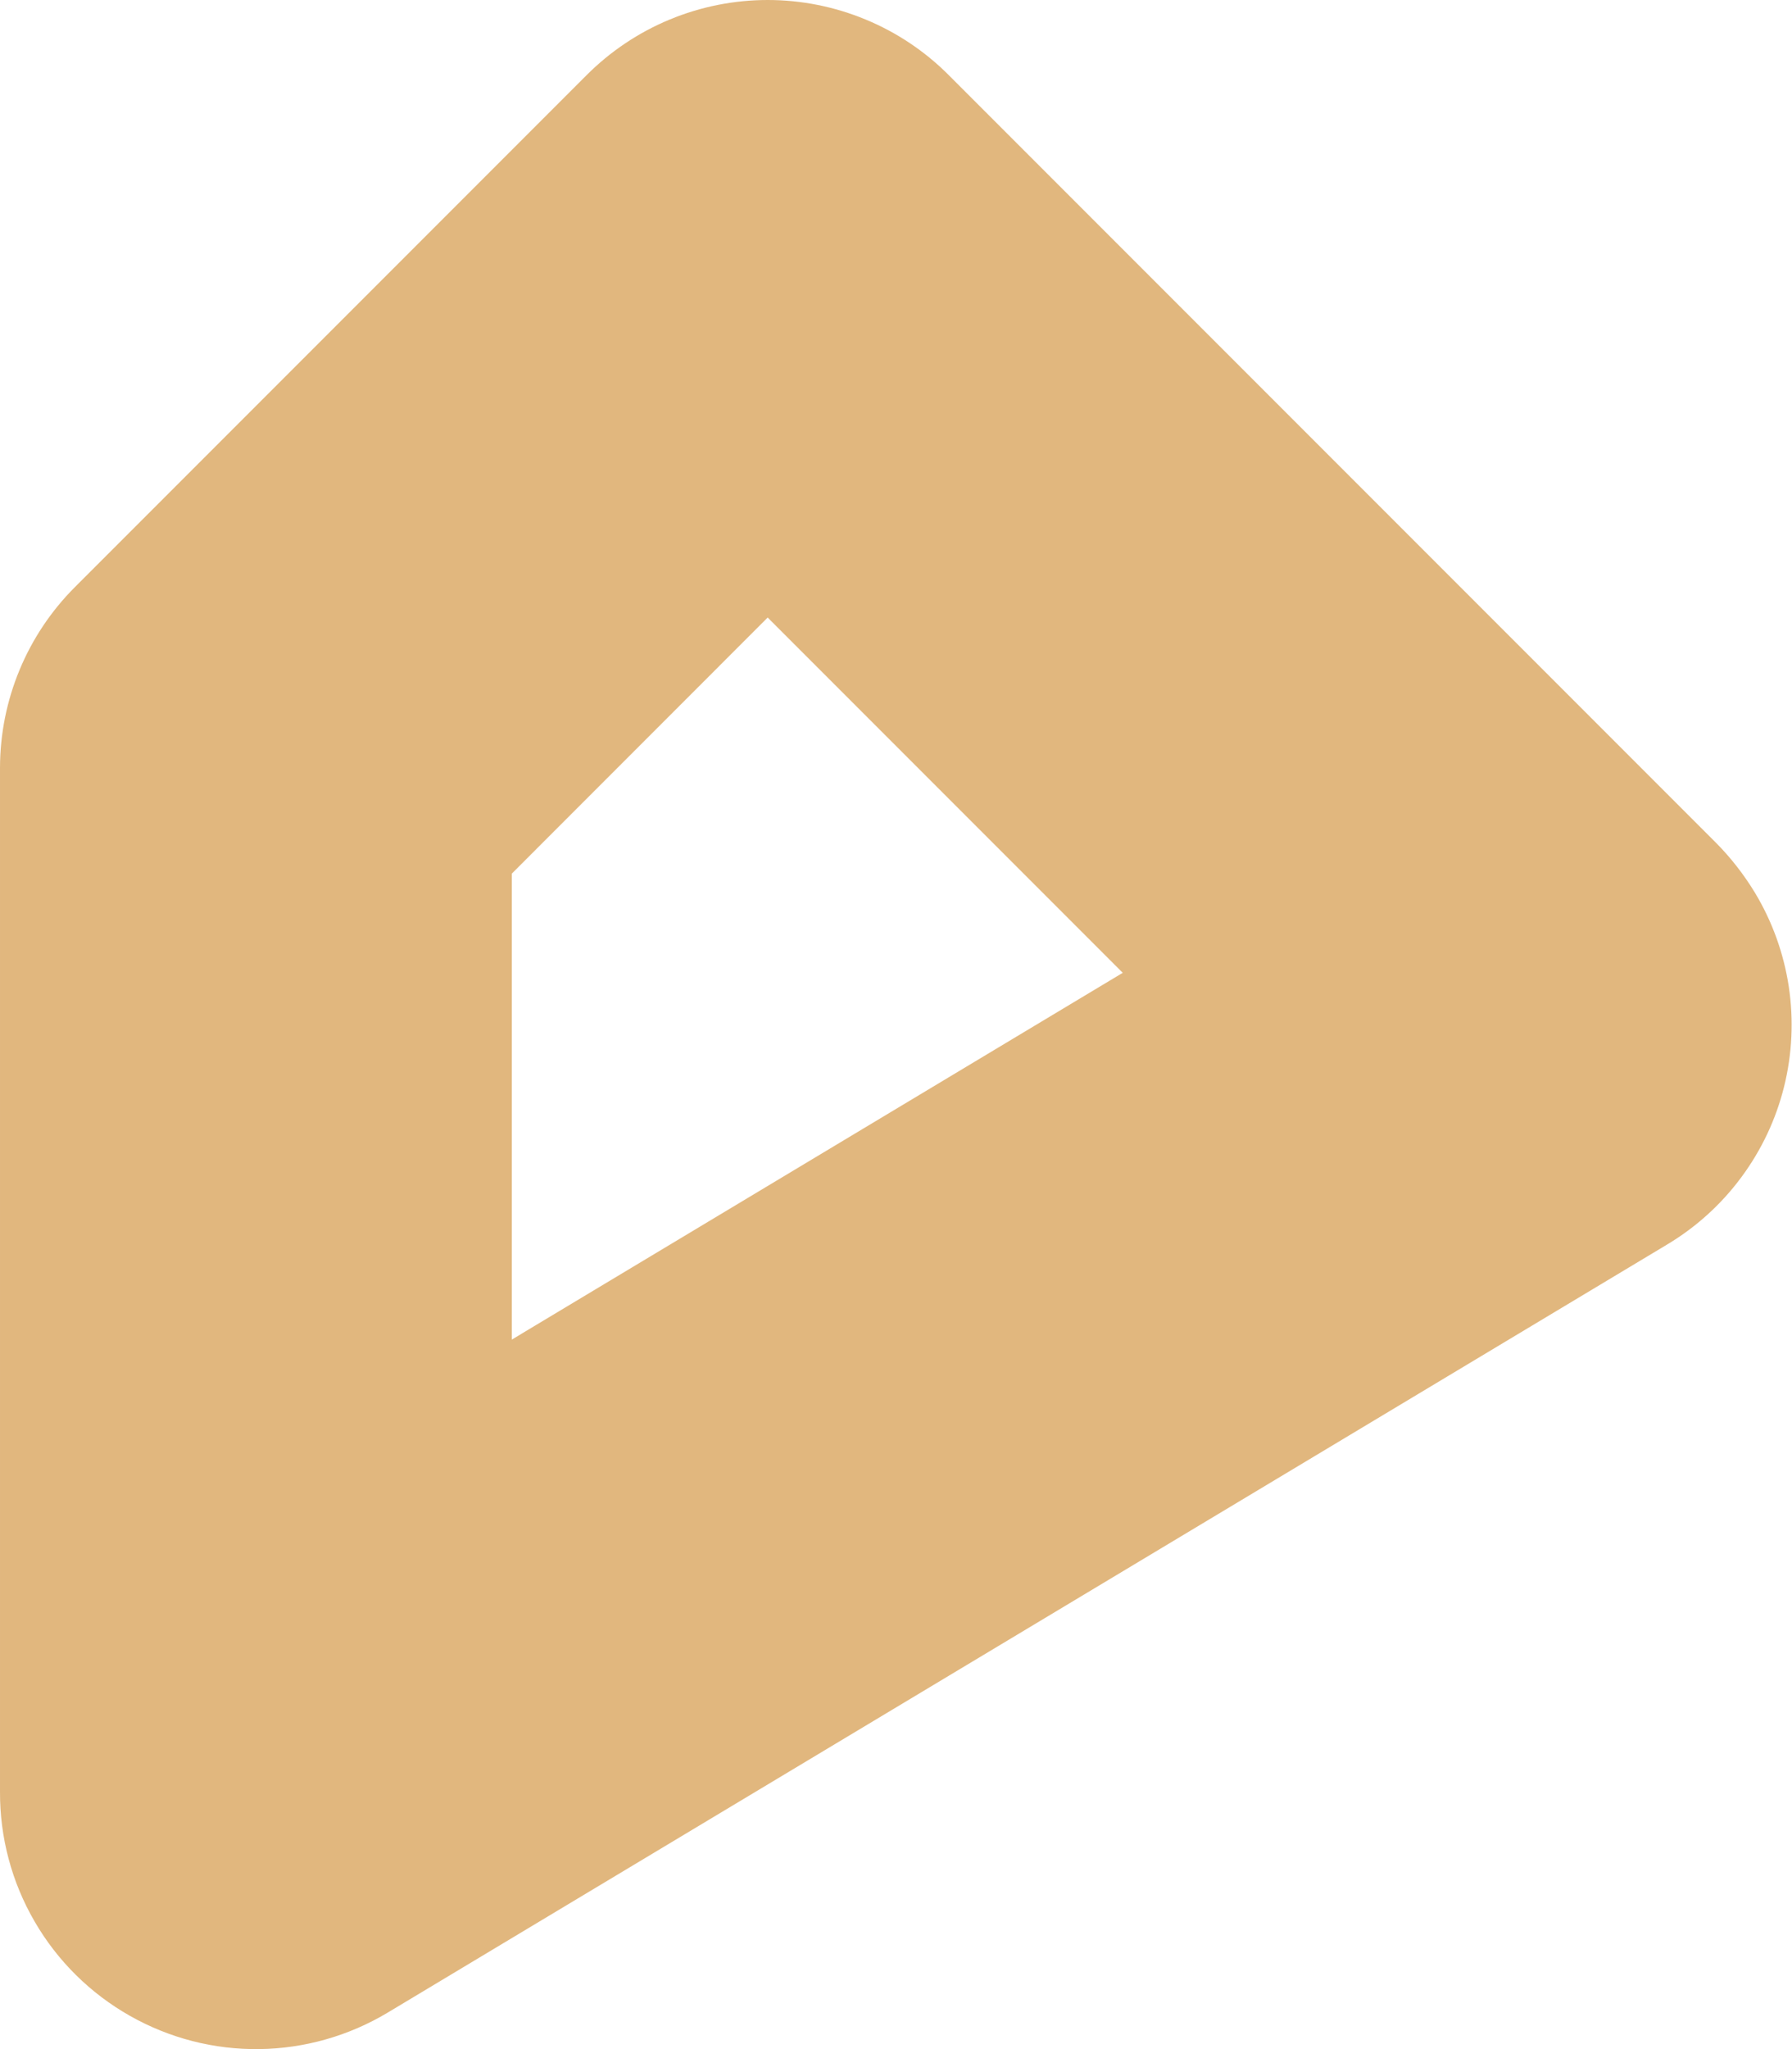 <?xml version="1.0" encoding="UTF-8"?> <svg xmlns="http://www.w3.org/2000/svg" width="28" height="32" viewBox="0 0 28 32" fill="none"> <path d="M2.029 31.48C2.645 31.829 3.342 32.009 4.05 32C4.758 31.991 5.451 31.794 6.058 31.43L26.049 19.435C26.501 19.165 26.895 18.808 27.208 18.385C27.522 17.962 27.749 17.482 27.876 16.971C28.003 16.46 28.028 15.929 27.95 15.409C27.871 14.888 27.691 14.388 27.419 13.938C27.249 13.659 27.048 13.4 26.819 13.168L14.824 1.173C14.453 0.801 14.012 0.506 13.526 0.305C13.041 0.104 12.521 0 11.995 0C11.47 0 10.949 0.104 10.464 0.305C9.979 0.506 9.538 0.801 9.166 1.173L1.17 9.169C0.422 9.917 0.002 10.931 4.38249e-05 11.988V27.982C-0.003 28.693 0.183 29.392 0.54 30.006C0.896 30.622 1.411 31.13 2.029 31.48ZM7.997 13.643L11.995 9.644L17.543 15.192L7.997 20.92V13.643Z" fill="#E1B77E"></path> </svg> 